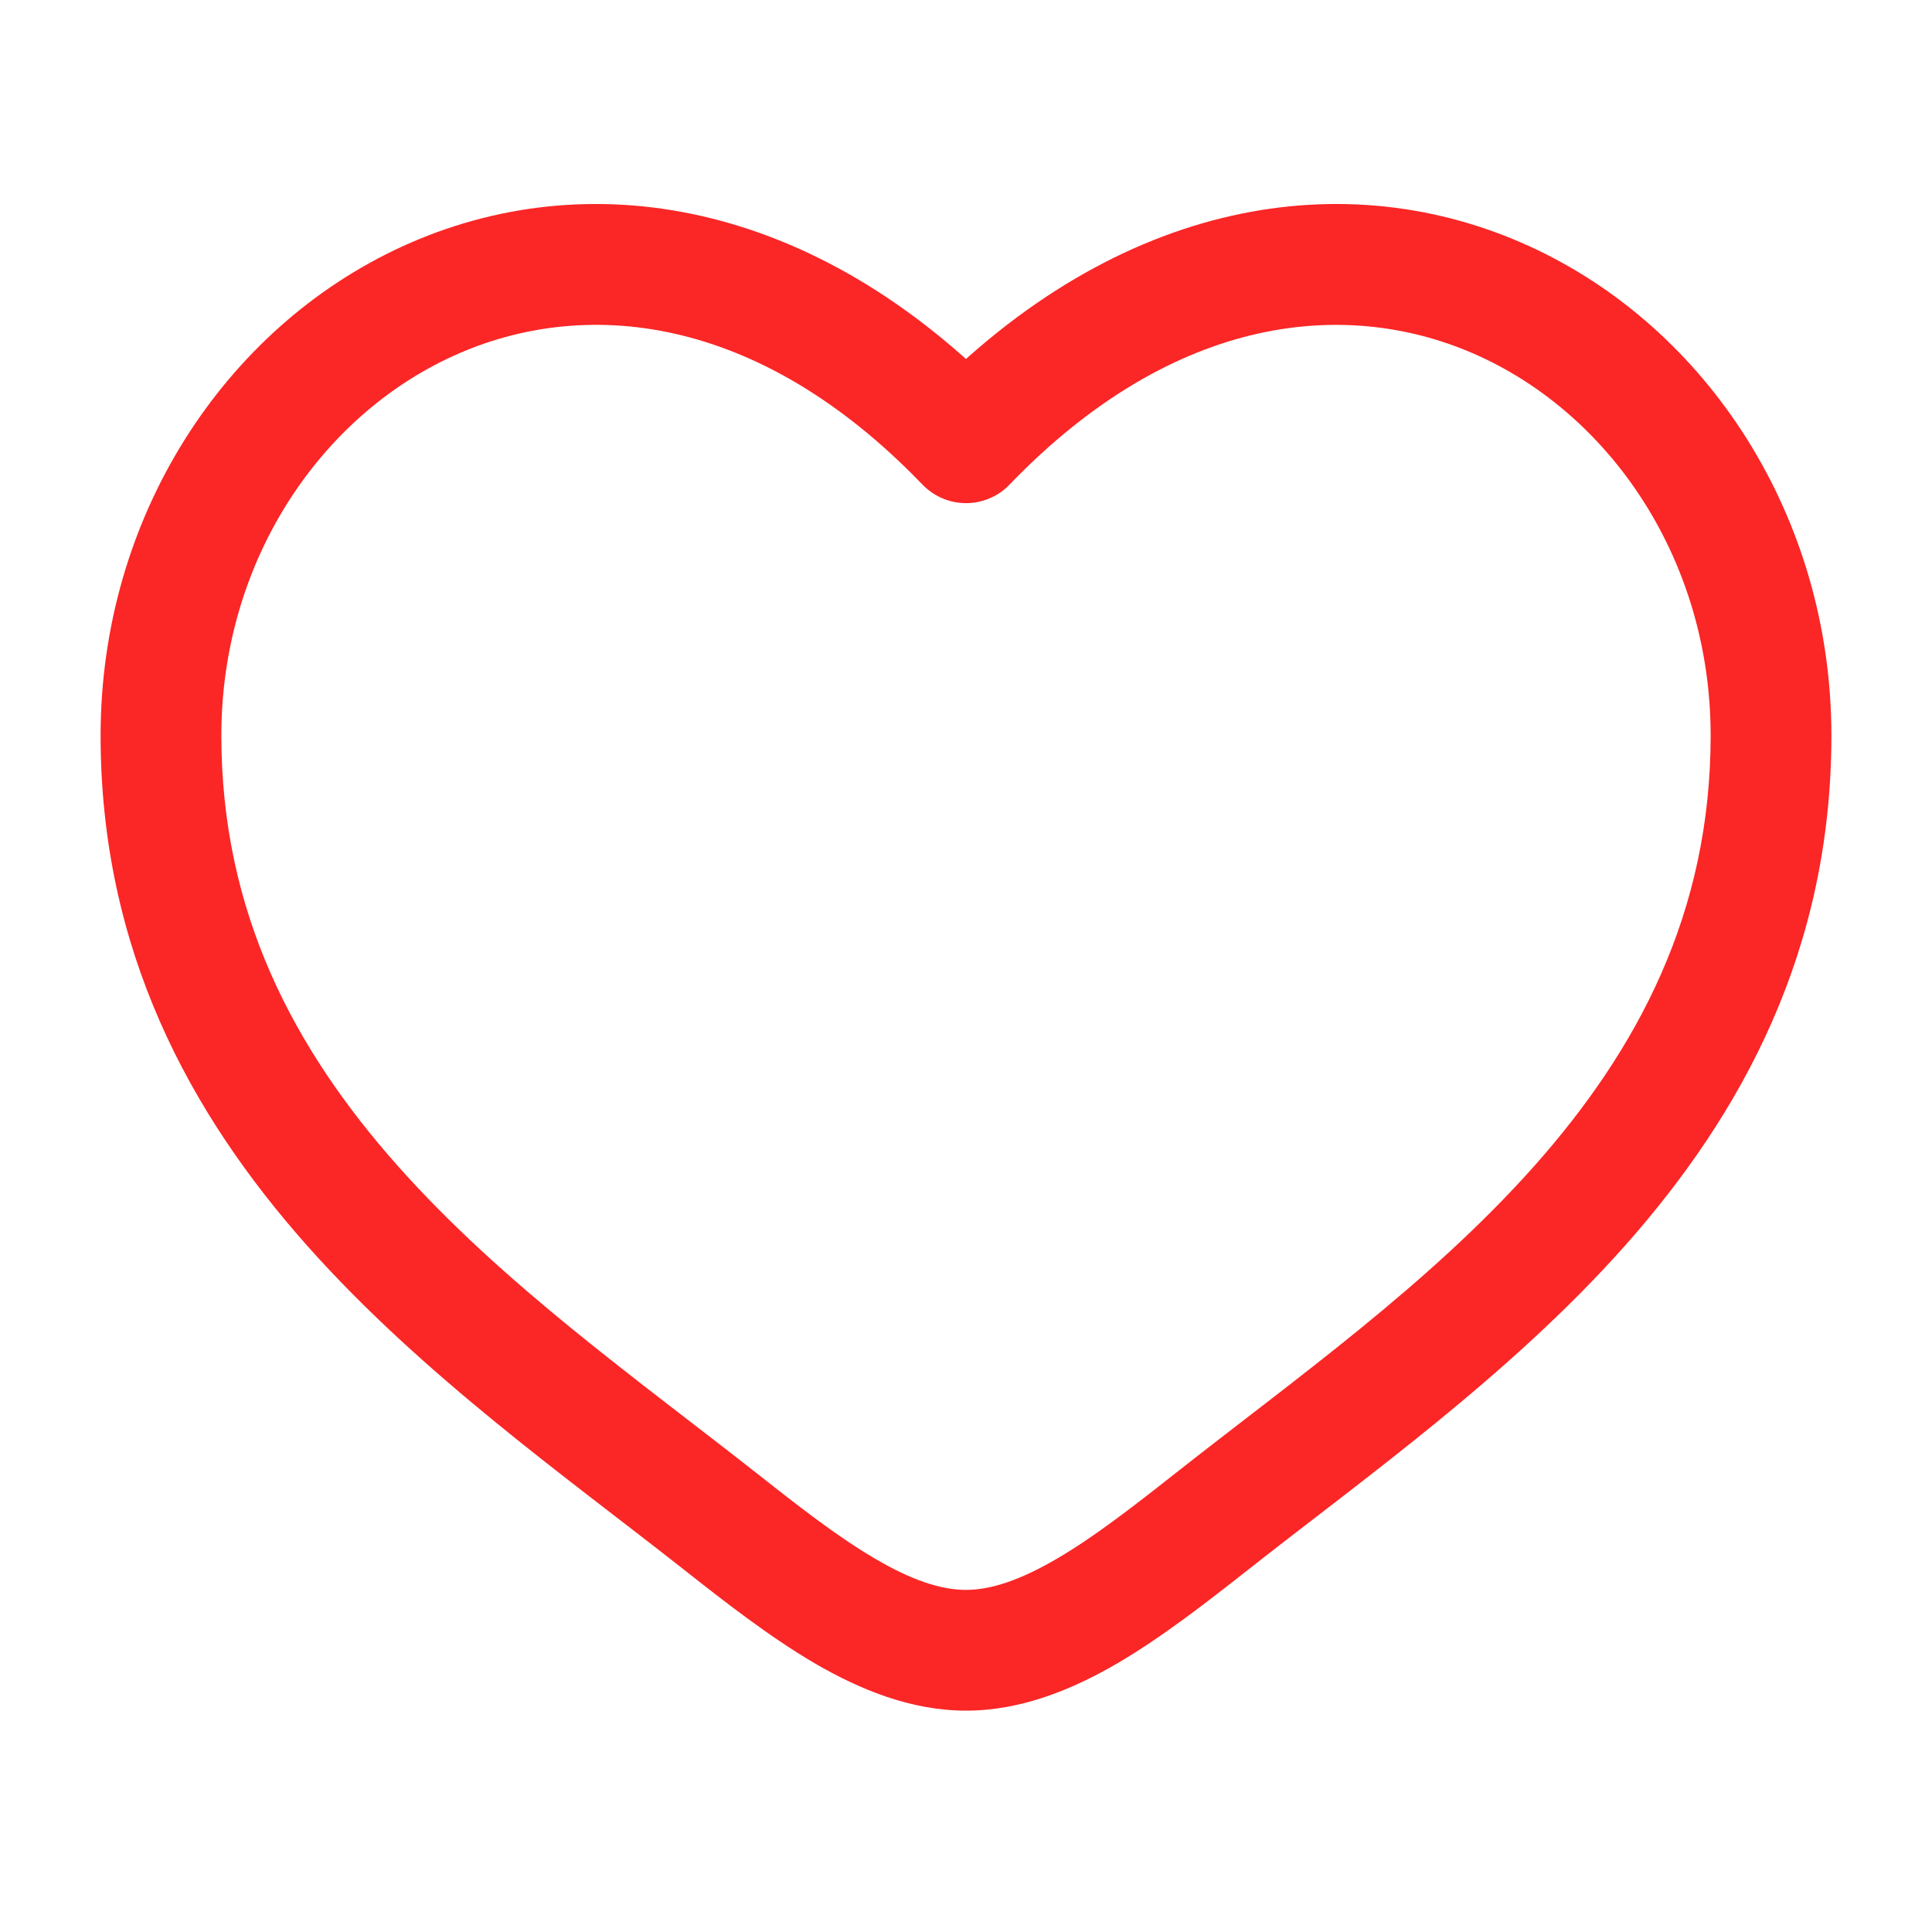 <svg width="14" height="14" viewBox="0 0 14 14" fill="none" xmlns="http://www.w3.org/2000/svg">
<path d="M7 3.208L6.685 3.512C6.726 3.554 6.775 3.588 6.829 3.611C6.883 3.634 6.942 3.646 7 3.646C7.059 3.646 7.117 3.634 7.171 3.611C7.226 3.588 7.275 3.554 7.315 3.512L7 3.208ZM5.499 10.688C4.614 9.991 3.648 9.31 2.881 8.447C2.129 7.6 1.604 6.611 1.604 5.33H0.729C0.729 6.885 1.377 8.072 2.227 9.028C3.061 9.967 4.125 10.719 4.957 11.375L5.499 10.688H5.499ZM1.604 5.33C1.604 4.076 2.313 3.023 3.281 2.581C4.221 2.151 5.485 2.264 6.685 3.512L7.315 2.906C5.892 1.426 4.238 1.181 2.917 1.785C1.625 2.376 0.729 3.748 0.729 5.33H1.604ZM4.957 11.375C5.256 11.611 5.577 11.861 5.902 12.052C6.227 12.241 6.598 12.396 7 12.396V11.521C6.819 11.521 6.607 11.451 6.343 11.296C6.079 11.142 5.806 10.93 5.499 10.688L4.957 11.375ZM9.044 11.375C9.876 10.719 10.94 9.967 11.774 9.028C12.624 8.071 13.271 6.885 13.271 5.33H12.396C12.396 6.611 11.871 7.6 11.12 8.447C10.353 9.31 9.386 9.991 8.502 10.688L9.044 11.375ZM13.271 5.33C13.271 3.748 12.376 2.376 11.084 1.785C9.763 1.181 8.11 1.426 6.685 2.905L7.315 3.512C8.516 2.265 9.779 2.151 10.72 2.581C11.687 3.023 12.396 4.075 12.396 5.33H13.271ZM8.502 10.688C8.195 10.93 7.921 11.142 7.657 11.296C7.393 11.45 7.181 11.521 7 11.521V12.396C7.403 12.396 7.774 12.241 8.099 12.052C8.424 11.861 8.744 11.611 9.044 11.375L8.502 10.688Z" fill="#FB2626"/>
</svg>

